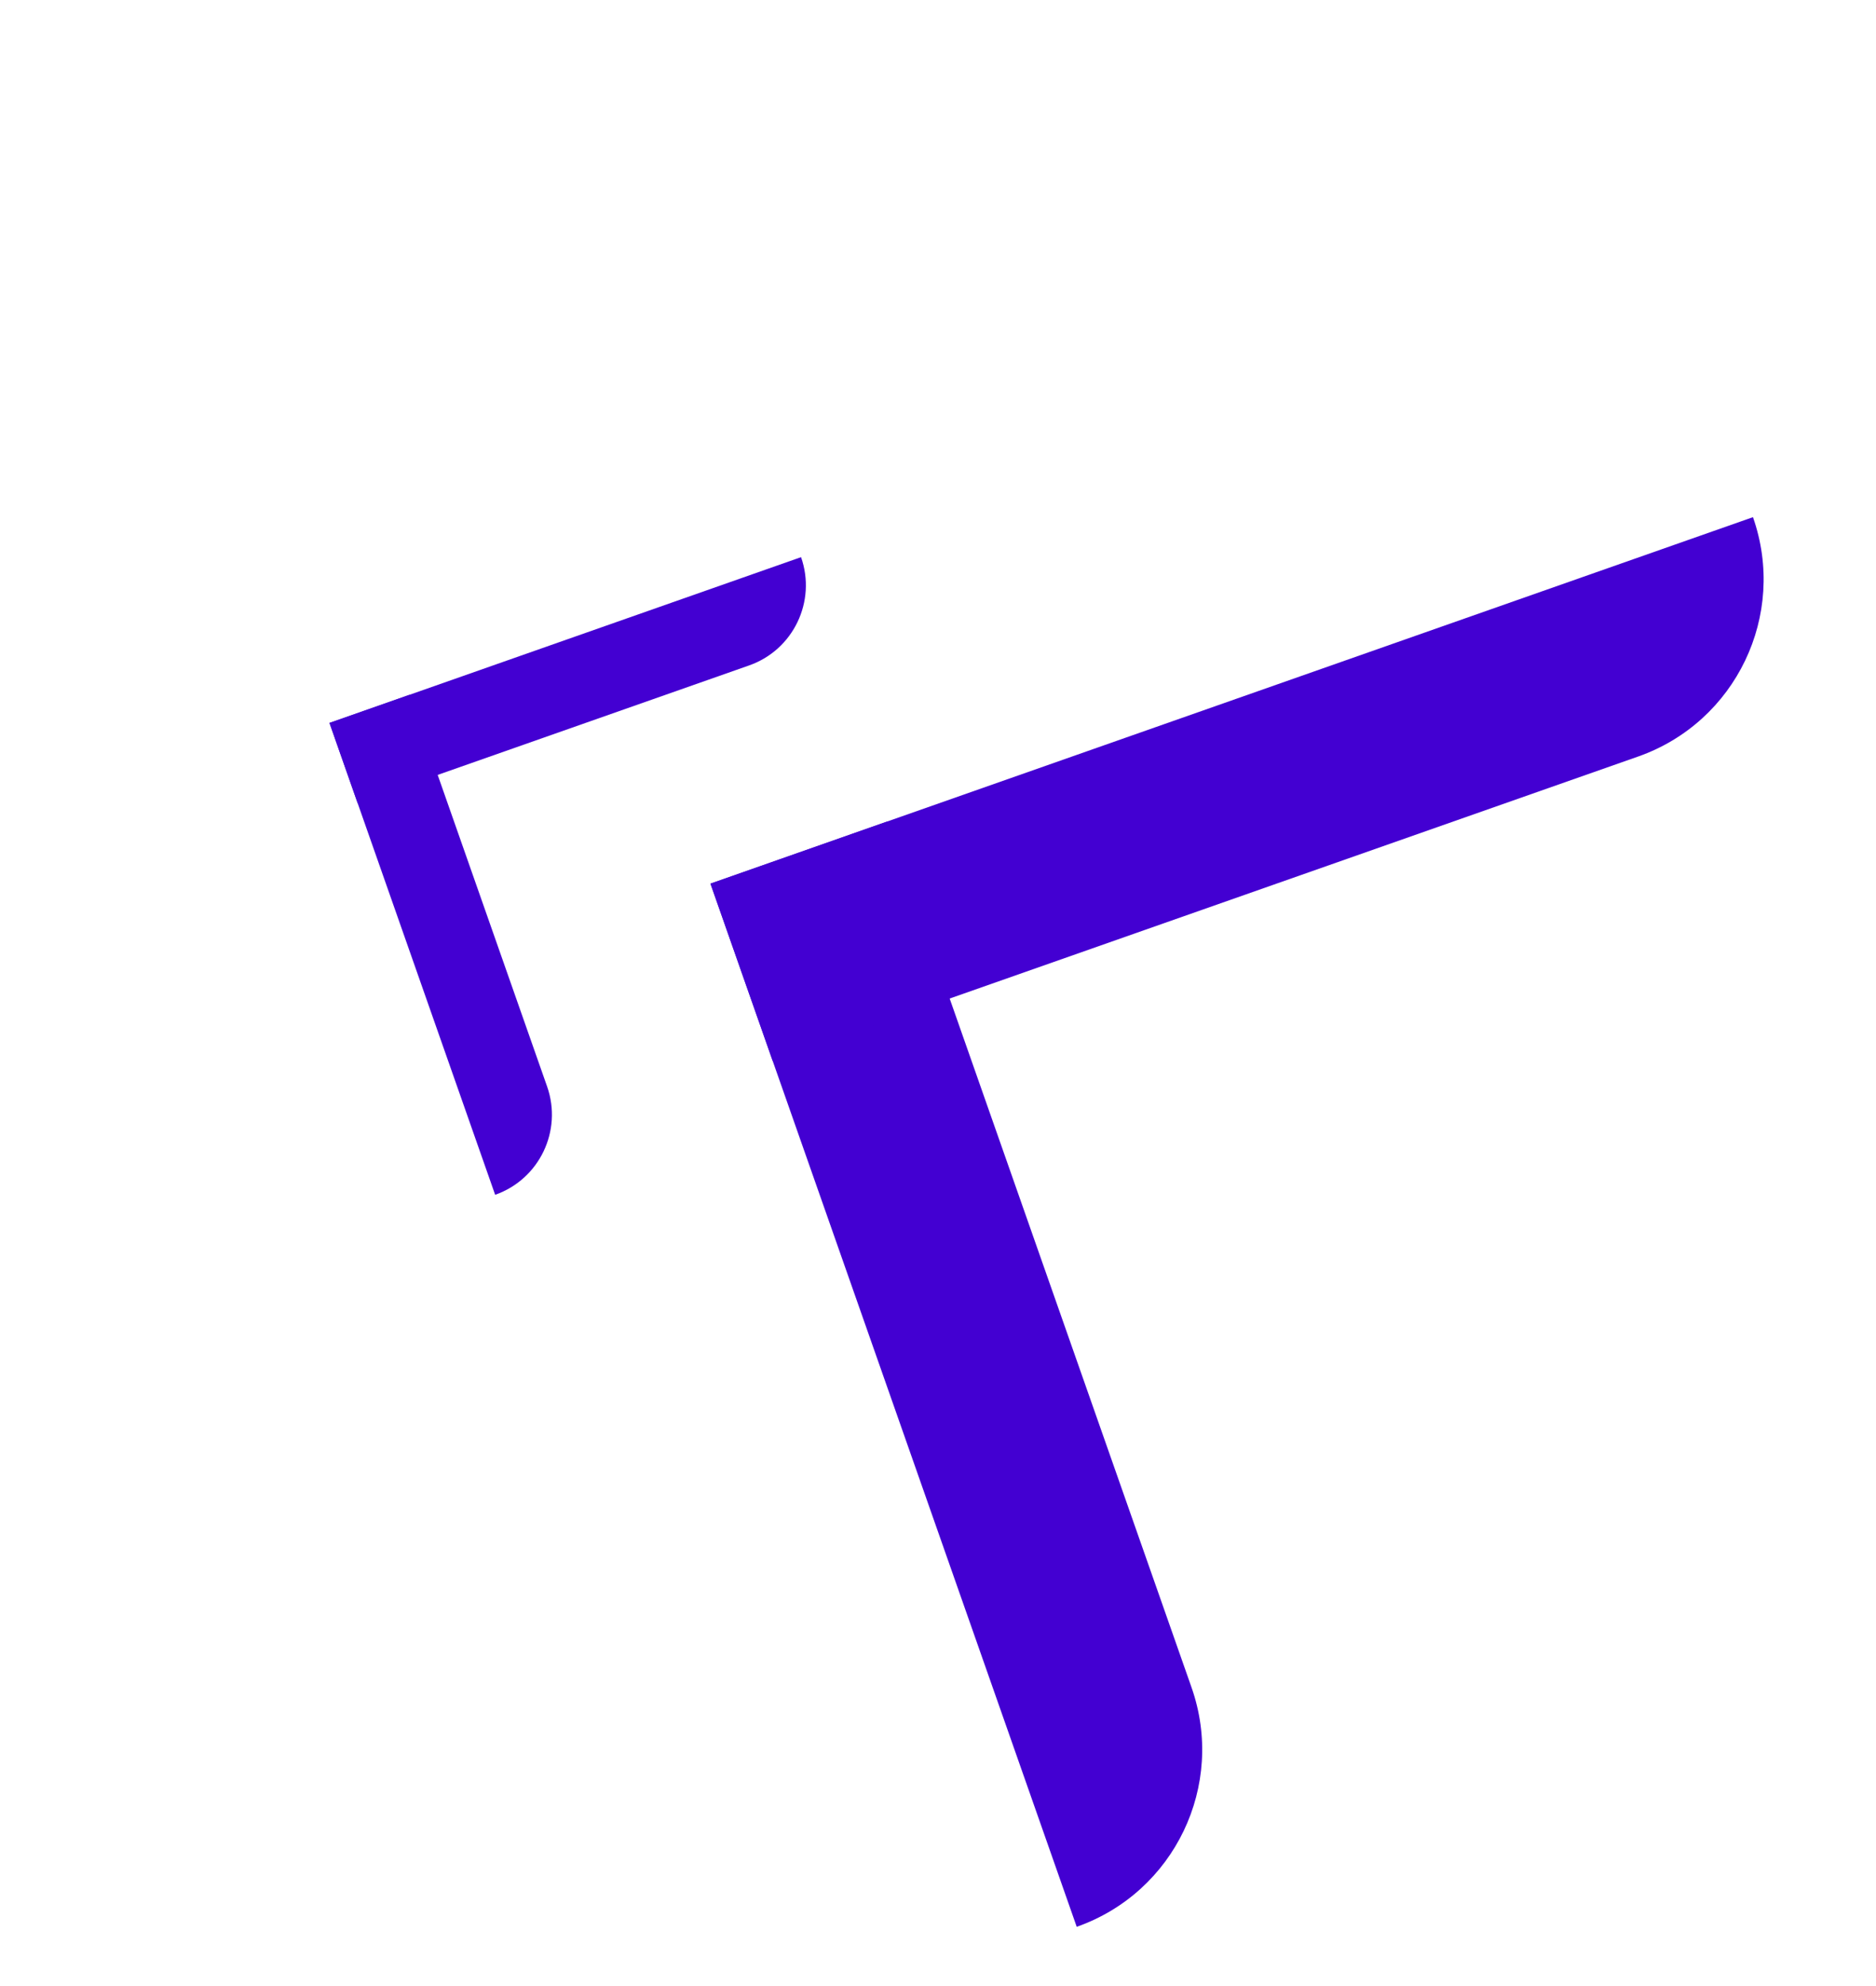 <svg width="69" height="73" viewBox="0 0 69 73" fill="none" xmlns="http://www.w3.org/2000/svg">
<path d="M39.602 70.826L26.13 32.481L32.642 30.194L43.825 62.027C45.089 65.623 43.198 69.562 39.602 70.826Z" fill="#4300D2"/>
<path d="M64.475 19.01C65.739 22.606 63.847 26.545 60.251 27.809L28.418 38.992L26.131 32.481L64.475 19.01Z" fill="#4300D2"/>
<path d="M18.212 43.919L12.118 26.573L15.063 25.539L20.123 39.939C20.694 41.565 19.839 43.347 18.212 43.919Z" fill="#4300D2"/>
<path d="M29.463 20.48C30.035 22.107 29.179 23.889 27.553 24.46L13.153 29.519L12.118 26.574L29.463 20.48Z" fill="#4300D2"/>
</svg>
